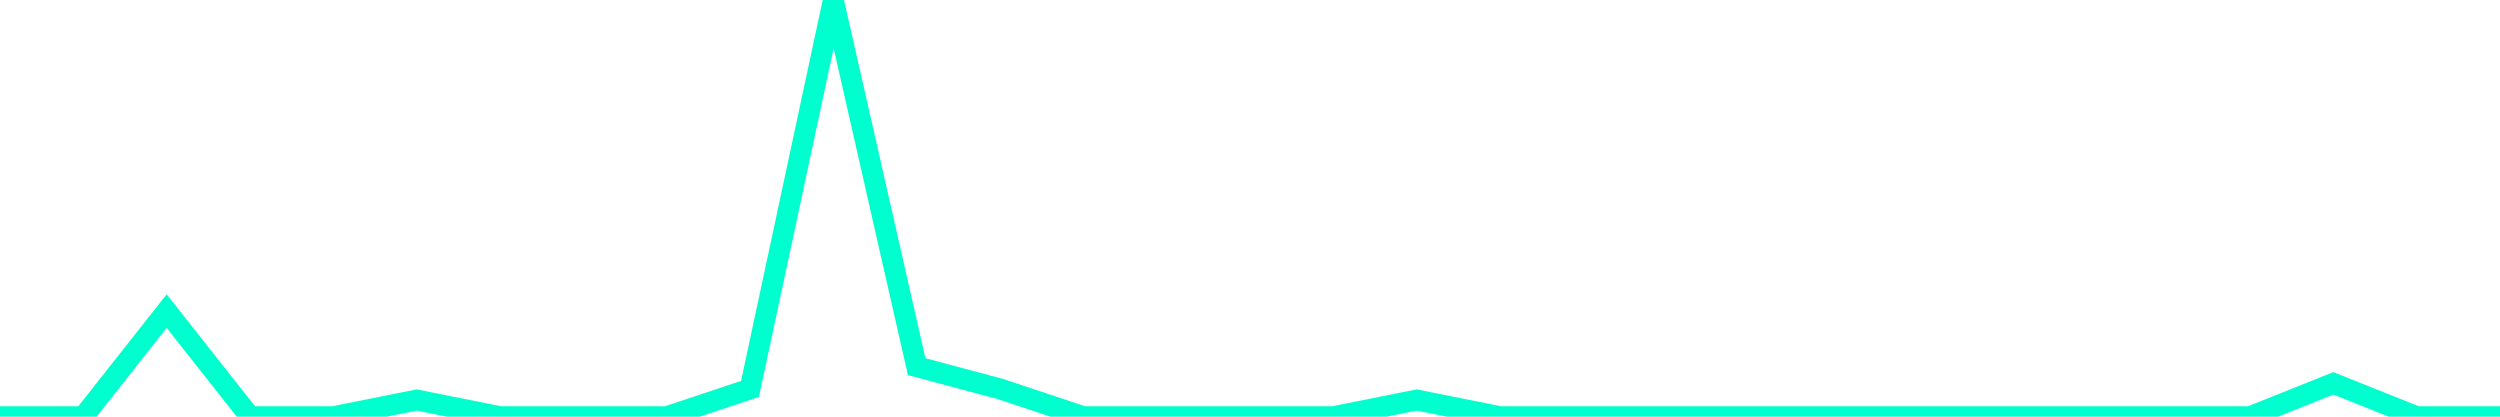 <?xml version="1.0" encoding="utf-8"?>
      <svg
        height="100%"
        preserveAspectRatio="none"
        version="1.1"
        viewBox="0 0 120 20"
        x="0px"
        xml:space="preserve"
        xmlns="http://www.w3.org/2000/svg"
        xmlns:xlink="http://www.w3.org/1999/xlink"
        y="0px"
        width="100%"
      >
        <title>sparline title</title>
        <desc>sparkline description</desc>
        
        
        <path
          d="M 0,20 L 4,20 L 8,14.933 L 12,20 L 16,20 L 20,19.2 L 24,20 L 28,20 L 32,20 L 36,18.667 L 40,0 L 44,17.6 L 48,18.667 L 52,20 L 56,20 L 60,20 L 64,20 L 68,19.2 L 72,20 L 76,20 L 80,20 L 84,20 L 88,20 L 92,20 L 96,20 L 100,20 L 104,20 L 108,20 L 112,18.4 L 116,20 L 120,20"
          fill="transparent"
          stroke="#00FFCE"
          stroke-width="1"
        />
      
      </svg>
    